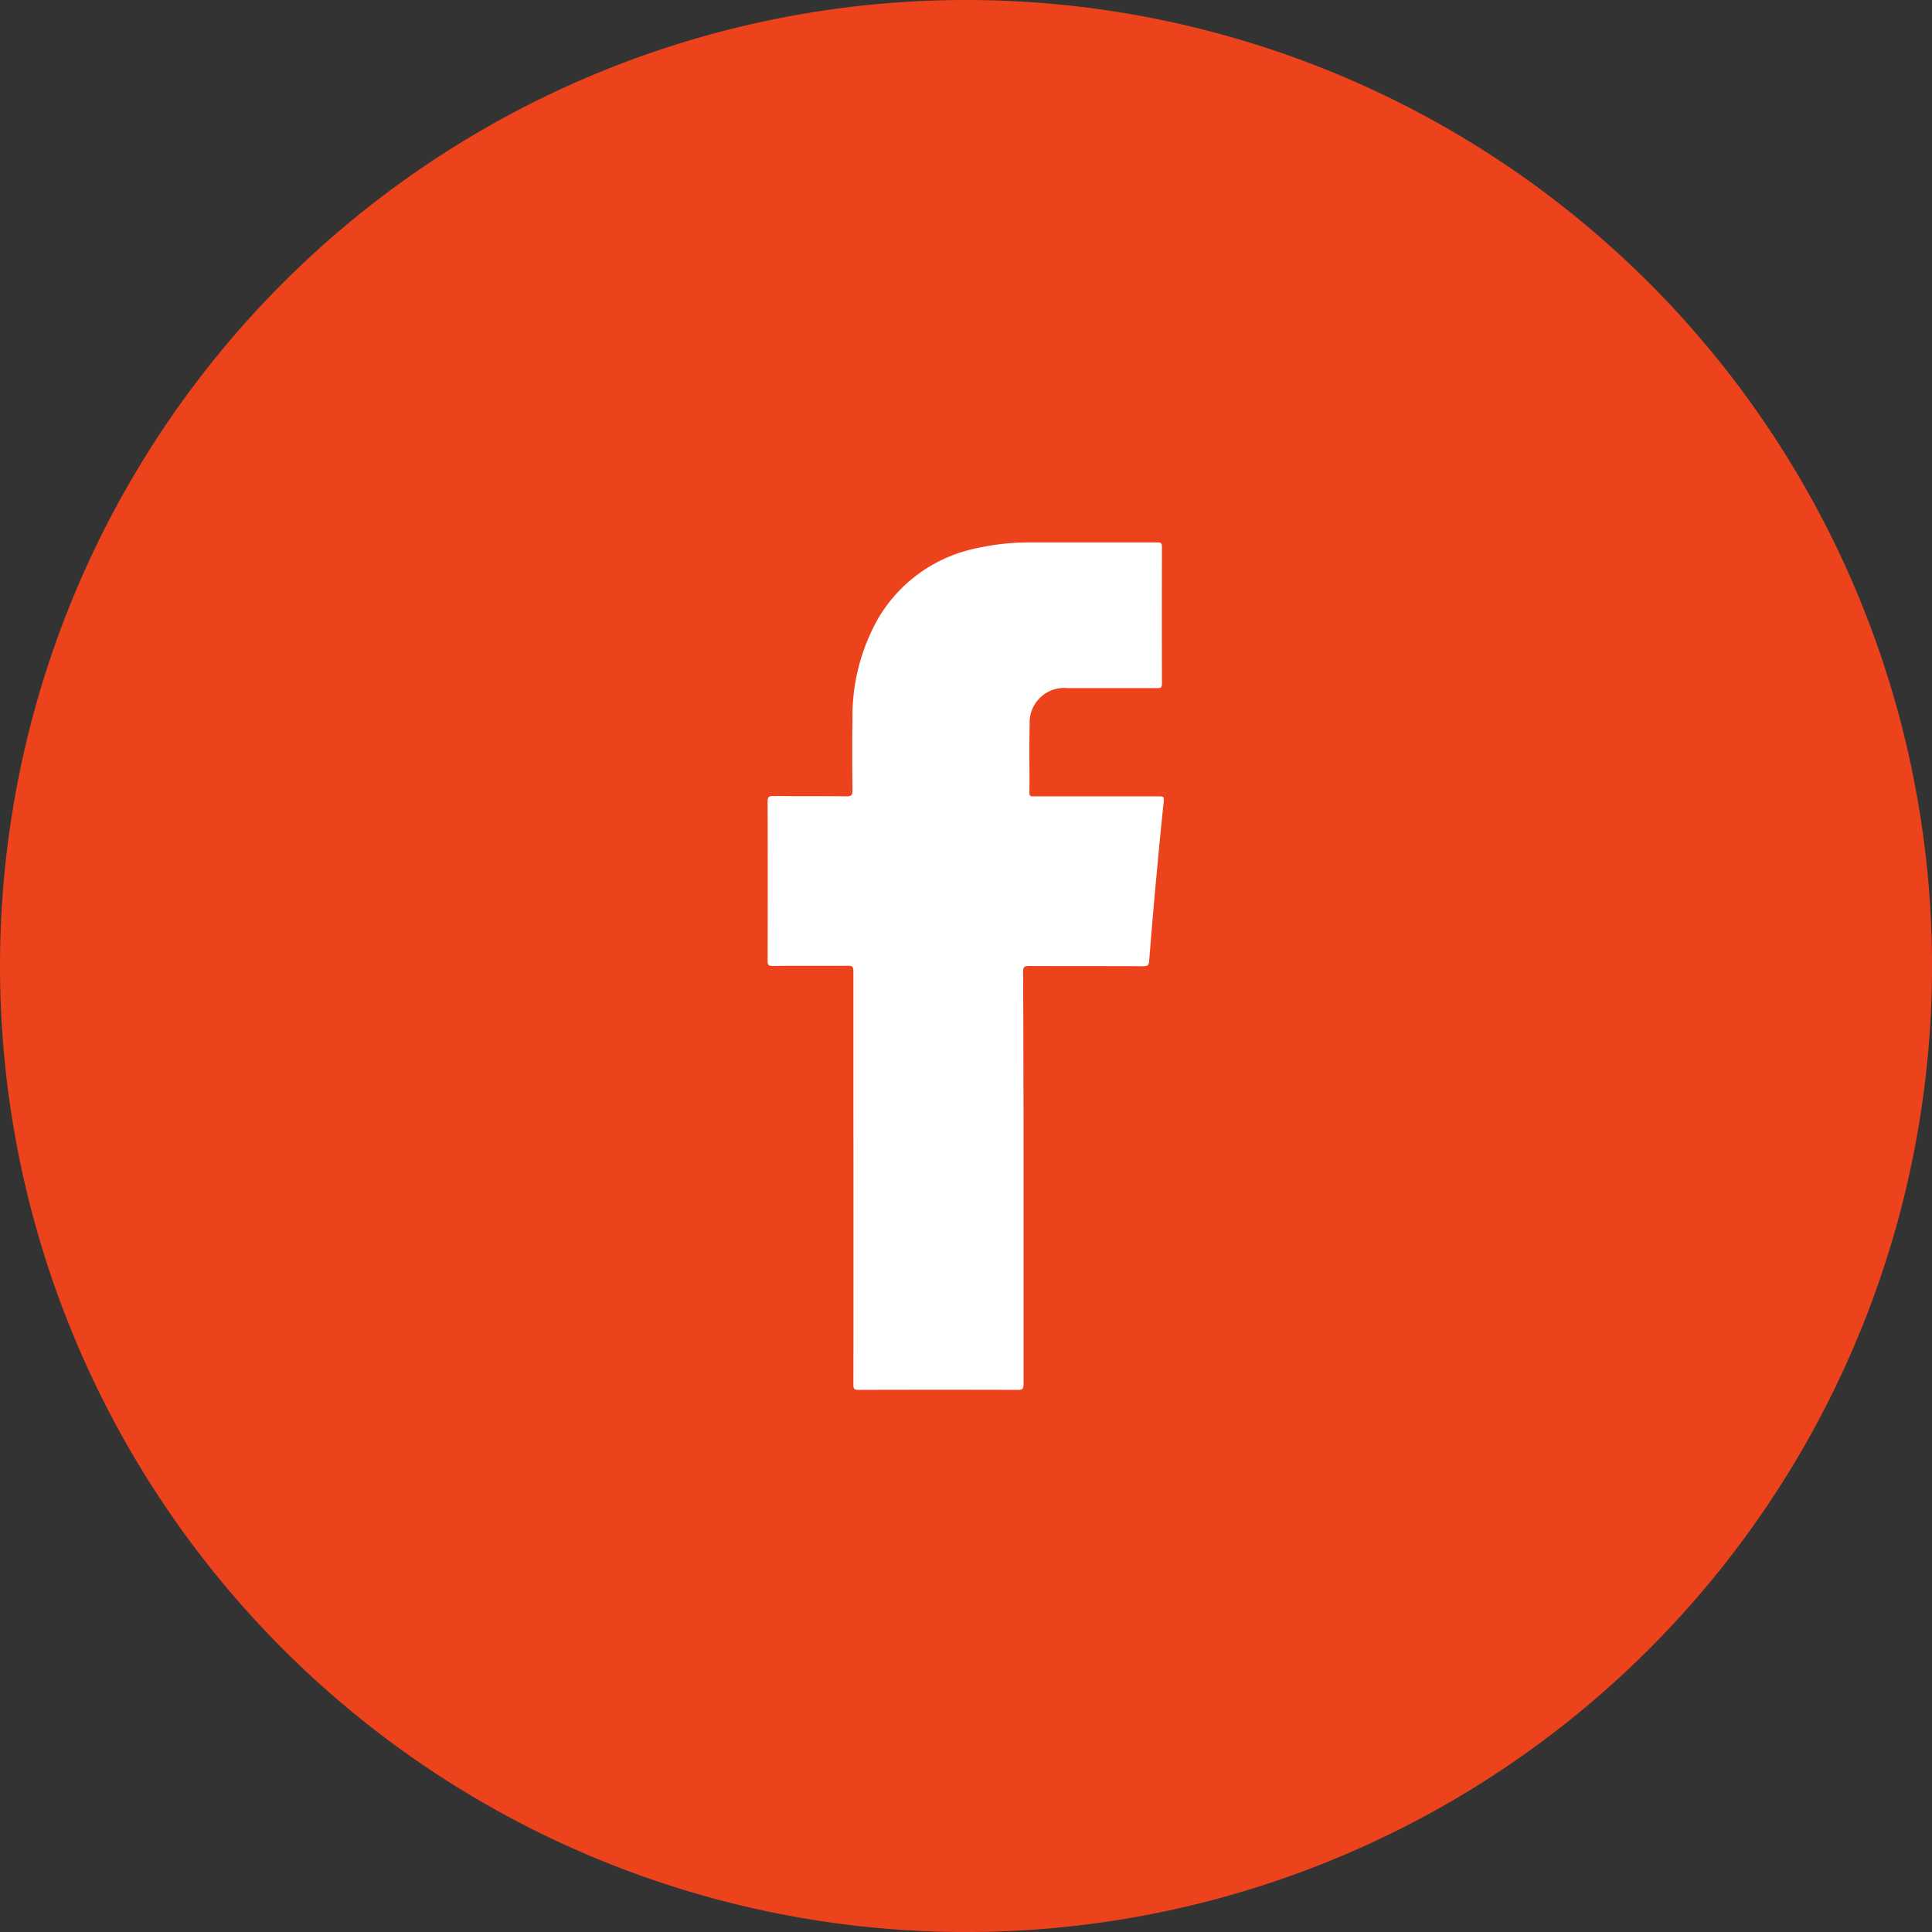 <svg id="Group_14659" data-name="Group 14659" xmlns="http://www.w3.org/2000/svg" width="67.127" height="67.127" viewBox="0 0 67.127 67.127">
  <rect x="0" y="0" width="67.127" height="67.127" fill="#333333" stroke="none"/>
  <path id="Path_12130" data-name="Path 12130" d="M33.564,0A33.564,33.564,0,1,1,0,33.564,33.564,33.564,0,0,1,33.564,0Z" transform="translate(0 0)" fill="#ec431c"/>
  <g id="Group_5899" data-name="Group 5899" transform="translate(26.679 18.839)">
    <path id="Path_3748" data-name="Path 3748" d="M-1057.6-382.762q0,3.586,0,7.172c0,.153-.035.195-.192.194q-2.772-.008-5.545,0c-.133,0-.175-.028-.175-.171q.007-4.775,0-9.55c0-1.609,0-3.218,0-4.827,0-.16-.045-.189-.194-.188-.869.007-1.737,0-2.606.006-.127,0-.181-.018-.18-.167q.008-2.773,0-5.545c0-.158.044-.194.195-.192.851.009,1.7,0,2.553.012.154,0,.2-.038.2-.2-.009-.834-.013-1.667,0-2.5a6.894,6.894,0,0,1,.9-3.493,5.155,5.155,0,0,1,3.451-2.436,8.427,8.427,0,0,1,1.872-.194c1.458,0,2.915,0,4.373,0,.121,0,.157.031.156.155q-.006,2.379,0,4.757c0,.128-.042.151-.159.15-1.038,0-2.076,0-3.114,0a1.2,1.2,0,0,0-1.322,1.261c-.023.792,0,1.586-.01,2.379,0,.128.068.121.154.121l1.889,0c.822,0,1.644,0,2.466,0,.123,0,.178,0,.161.165-.109,1.008-.2,2.017-.295,3.026-.077.847-.146,1.694-.215,2.542-.01.129-.056.17-.19.169-1.33-.006-2.659,0-3.988-.007-.157,0-.2.038-.2.2Q-1057.6-386.348-1057.6-382.762Z" transform="translate(1066.484 404.848)" fill="#fff"/>
  </g>
</svg>

